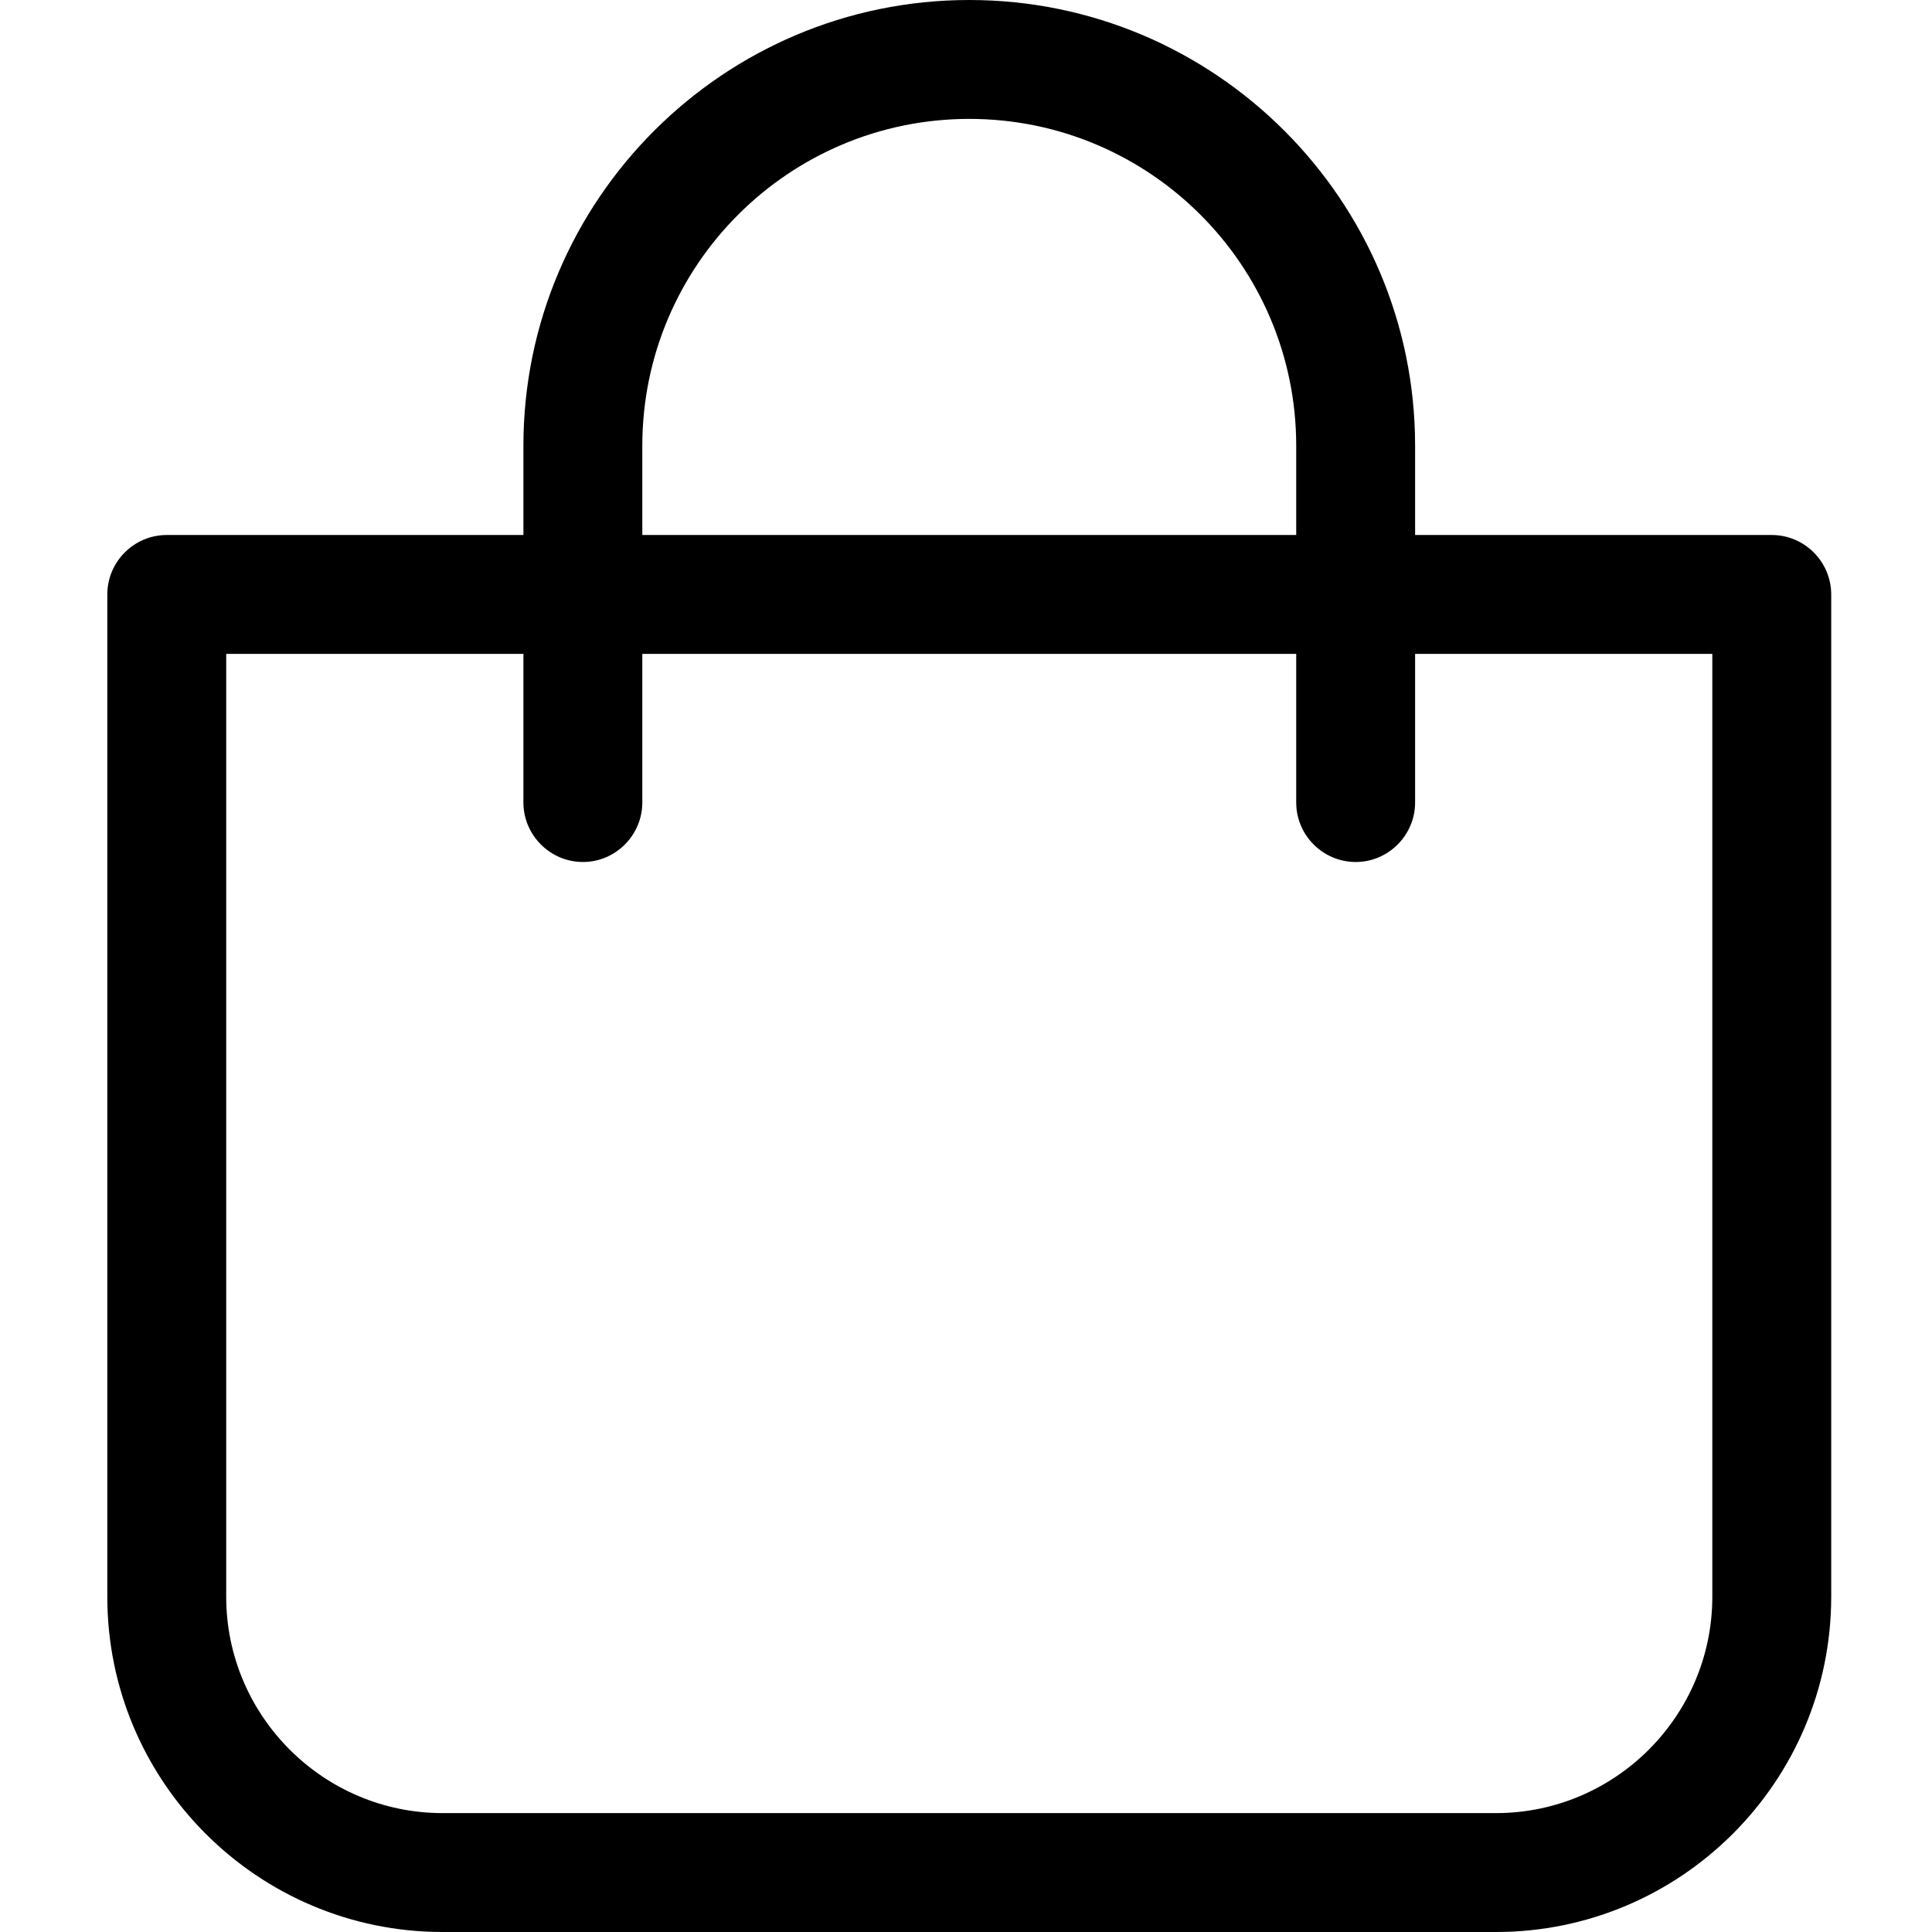 <svg width="24" height="24" viewBox="0 0 24 24" fill="none" xmlns="http://www.w3.org/2000/svg">
<path d="M5.498 24H18.584C20.88 24 22.748 22.132 22.748 19.835V7.385C22.748 6.978 22.416 6.646 22.01 6.646H17.579V5.538C17.579 2.485 15.094 0 12.041 0C8.987 0 6.502 2.485 6.502 5.538V6.646H2.071C1.665 6.646 1.333 6.978 1.333 7.385V19.835C1.333 22.132 3.201 24 5.498 24ZM7.979 5.538C7.979 3.297 9.799 1.477 12.041 1.477C14.282 1.477 16.102 3.297 16.102 5.538V6.646H7.979V5.538ZM2.81 8.123H6.502V9.969C6.502 10.375 6.835 10.708 7.241 10.708C7.647 10.708 7.979 10.375 7.979 9.969V8.123H16.102V9.969C16.102 10.375 16.434 10.708 16.841 10.708C17.247 10.708 17.579 10.375 17.579 9.969V8.123H21.271V19.835C21.271 21.316 20.064 22.523 18.584 22.523H5.498C4.017 22.523 2.81 21.316 2.81 19.835V8.123Z" fill="black"/>
</svg>
